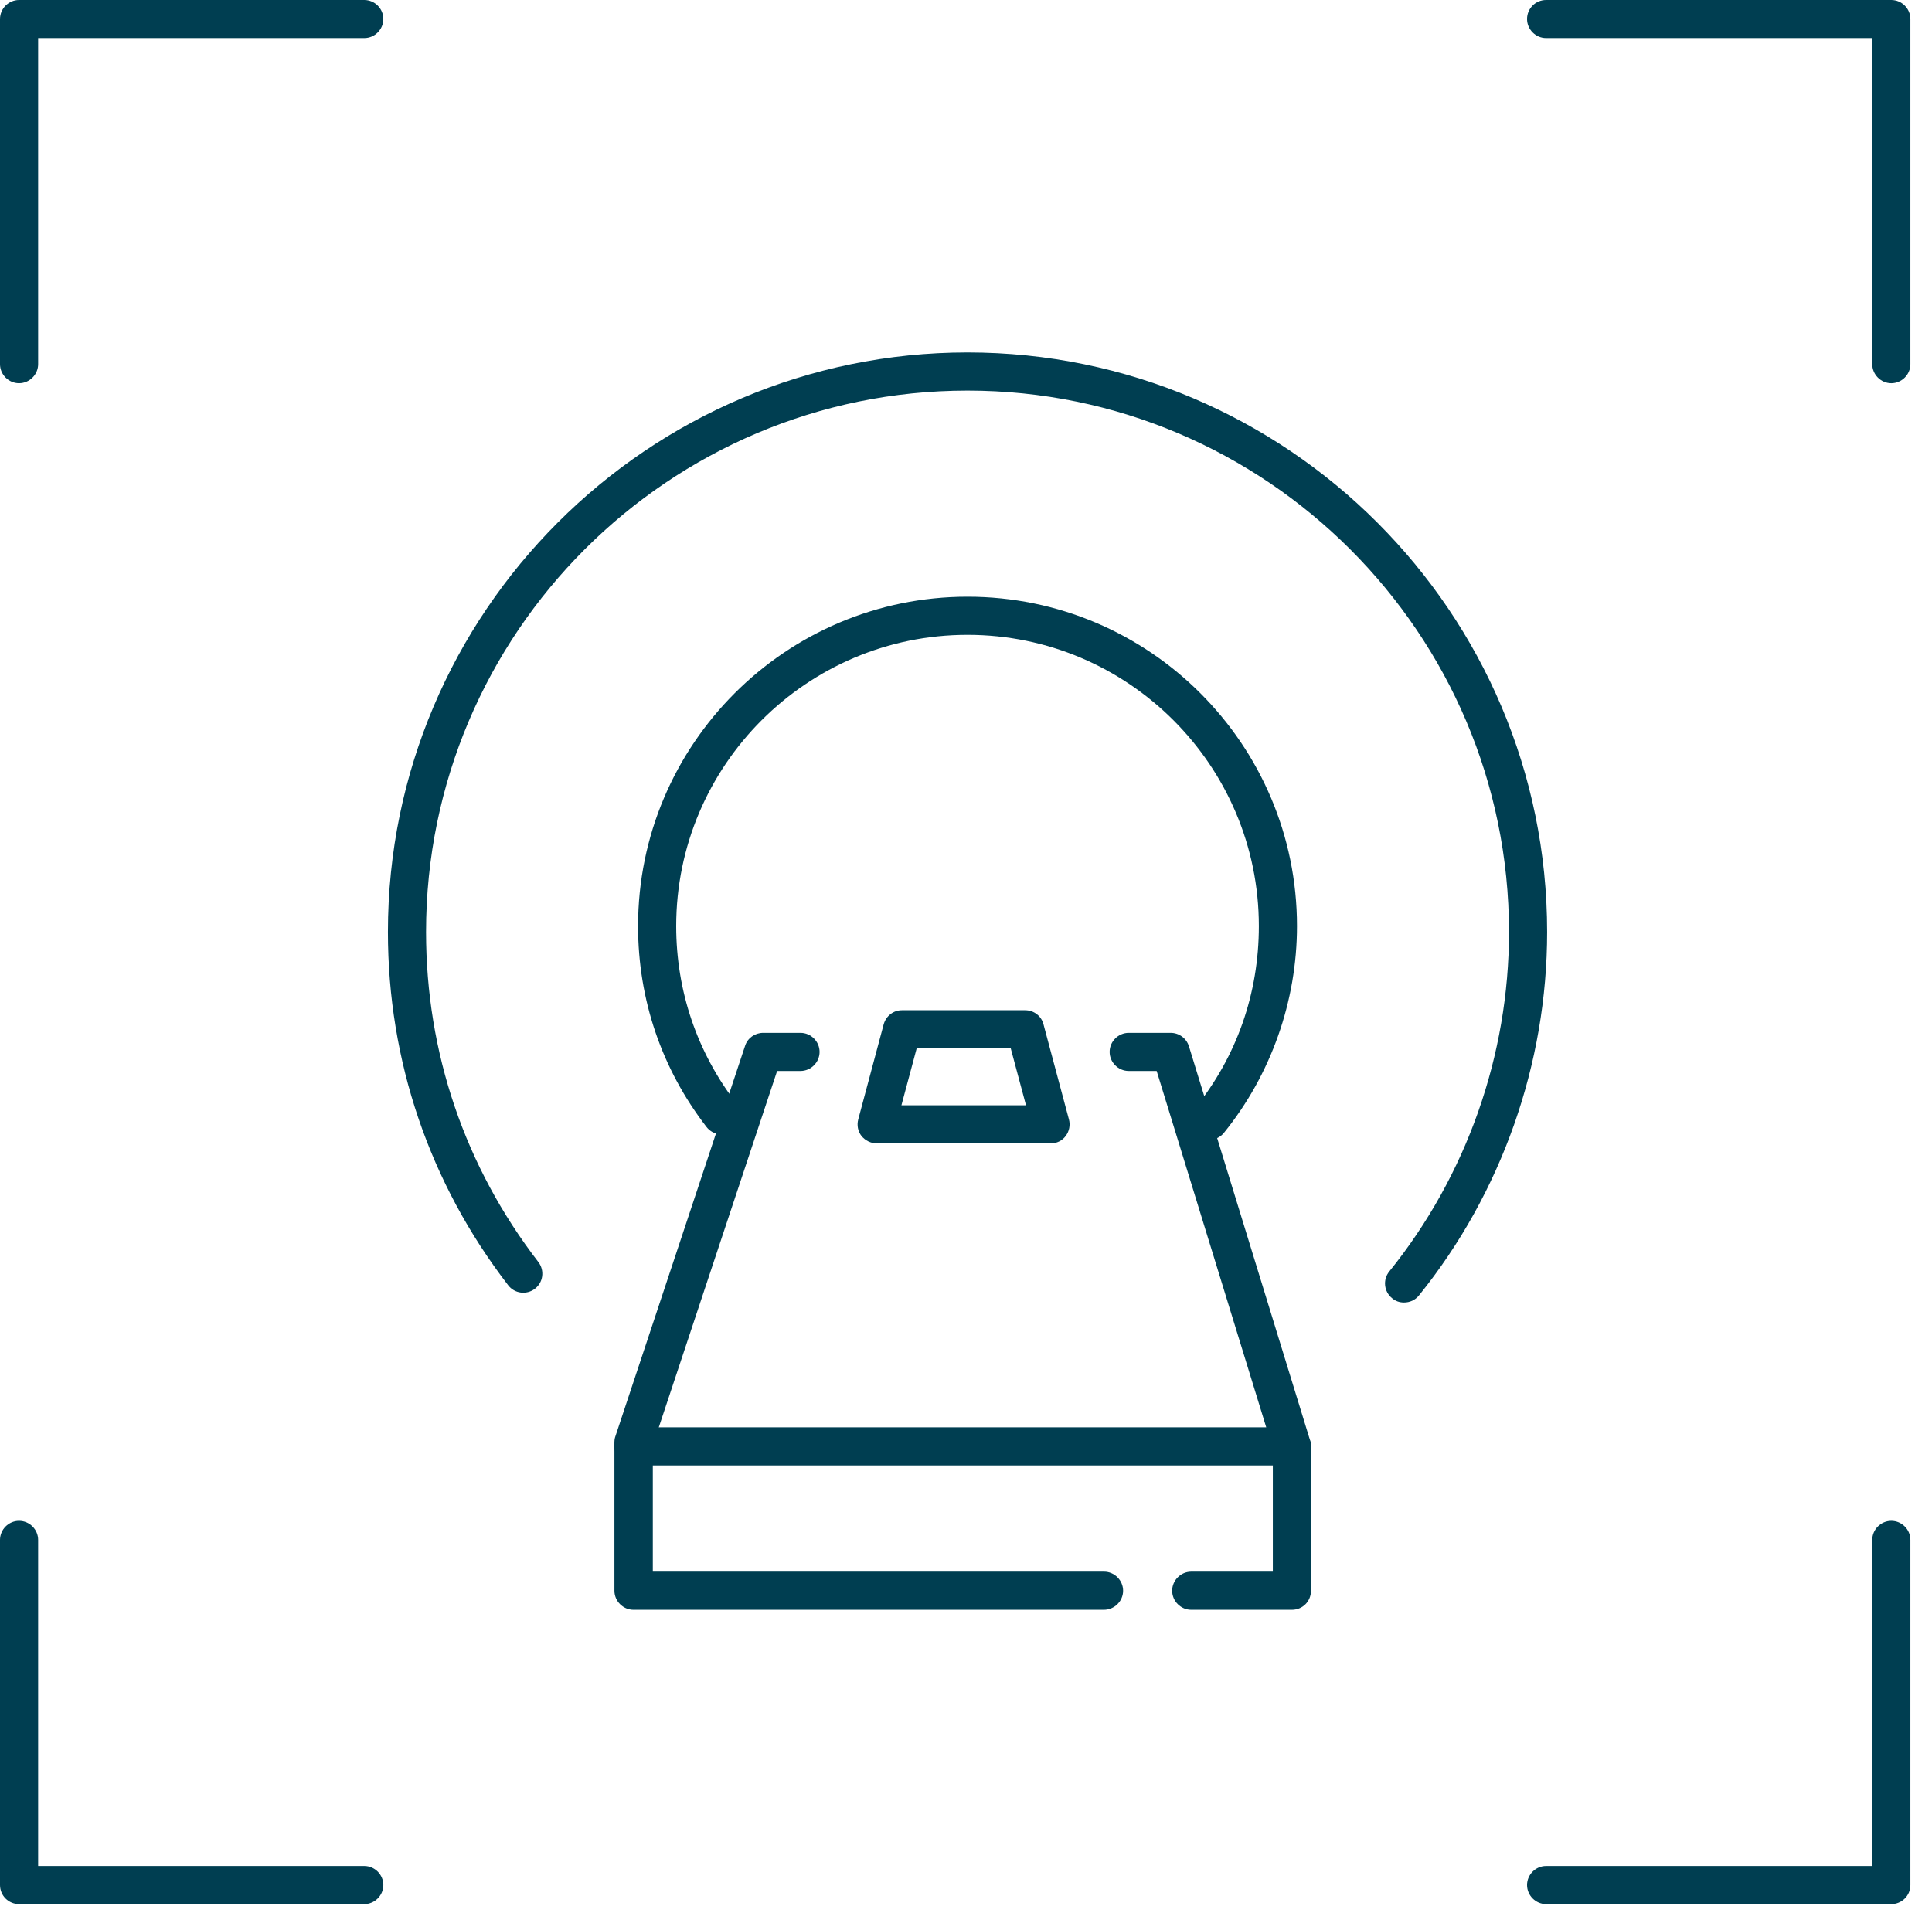 <svg width="76" height="75" viewBox="0 0 76 75" fill="none" xmlns="http://www.w3.org/2000/svg">
<g clip-path="url(#clip0)">
<path d="M47.57 44.85C47.4 44.85 47.24 44.8 47.1 44.68C46.78 44.42 46.73 43.95 46.99 43.63C48.65 41.58 49.52 39.09 49.52 36.44C49.52 30.12 44.38 24.98 38.06 24.98C31.74 24.98 26.6 30.12 26.6 36.44C26.6 38.99 27.42 41.41 28.98 43.43C29.23 43.76 29.17 44.23 28.84 44.48C28.51 44.73 28.04 44.67 27.79 44.34C26.03 42.06 25.1 39.33 25.1 36.44C25.1 29.29 30.91 23.48 38.06 23.48C45.21 23.48 51.02 29.29 51.02 36.44C51.02 39.39 50 42.28 48.15 44.57C48.01 44.75 47.79 44.85 47.57 44.85Z" fill="#003E51"/>
<path d="M55.23 51.25C55.06 51.25 54.9 51.2 54.76 51.08C54.44 50.82 54.39 50.35 54.65 50.03C57.69 46.26 59.36 41.52 59.36 36.67C59.36 24.93 49.81 15.37 38.06 15.37C26.31 15.37 16.76 24.92 16.76 36.67C16.76 41.42 18.29 45.91 21.18 49.66C21.43 49.99 21.37 50.46 21.04 50.71C20.71 50.96 20.24 50.9 19.99 50.57C16.9 46.56 15.26 41.75 15.26 36.67C15.26 24.1 25.49 13.87 38.06 13.87C50.63 13.87 60.86 24.1 60.86 36.67C60.86 41.86 59.07 46.94 55.82 50.97C55.67 51.16 55.45 51.25 55.23 51.25Z" fill="#003E51"/>
<path d="M43.42 63.34H24.92C24.51 63.34 24.17 63 24.17 62.59V56.75C24.17 56.67 24.18 56.59 24.21 56.51L29.31 41.15C29.41 40.84 29.7 40.64 30.02 40.64H31.49C31.9 40.64 32.24 40.98 32.24 41.39C32.24 41.8 31.9 42.14 31.49 42.14H30.57L25.68 56.87V61.84H43.43C43.84 61.84 44.18 62.18 44.18 62.59C44.18 63 43.84 63.34 43.42 63.34Z" fill="#003E51"/>
<path d="M50.82 57.66H24.92C24.51 57.66 24.17 57.32 24.17 56.91C24.17 56.5 24.51 56.16 24.92 56.16H49.81L45.5 42.14H44.4C43.99 42.14 43.65 41.8 43.65 41.39C43.65 40.98 43.99 40.64 44.4 40.64H46.05C46.38 40.64 46.67 40.85 46.77 41.17L51.54 56.69C51.61 56.92 51.57 57.16 51.43 57.36C51.29 57.55 51.06 57.66 50.82 57.66Z" fill="#003E51"/>
<path d="M50.82 63.34H46.86C46.45 63.34 46.11 63 46.11 62.59C46.11 62.18 46.45 61.84 46.86 61.84H50.07V56.91C50.07 56.5 50.41 56.16 50.82 56.16C51.23 56.16 51.57 56.5 51.57 56.91V62.59C51.57 63.01 51.24 63.34 50.82 63.34Z" fill="#003E51"/>
<path d="M41.34 44.99H34.49C34.26 44.99 34.04 44.88 33.89 44.7C33.75 44.52 33.7 44.28 33.76 44.05L34.76 40.31C34.85 39.98 35.14 39.75 35.48 39.75H40.33C40.67 39.75 40.97 39.98 41.05 40.31L42.05 44.05C42.11 44.27 42.06 44.52 41.92 44.7C41.79 44.88 41.57 44.99 41.34 44.99ZM35.46 43.49H40.36L39.76 41.25H36.06L35.46 43.49Z" fill="#003E51"/>
<path d="M0.75 15.08C0.34 15.08 0 14.74 0 14.33V0.75C0 0.34 0.34 0 0.75 0H14.33C14.74 0 15.08 0.34 15.08 0.75C15.08 1.16 14.74 1.5 14.33 1.5H1.5V14.33C1.5 14.74 1.16 15.08 0.75 15.08Z" fill="#003E51"/>
<path d="M74.4 15.08C73.99 15.08 73.65 14.74 73.65 14.33V1.5H60.82C60.41 1.5 60.07 1.16 60.07 0.75C60.07 0.34 60.4 0 60.82 0H74.4C74.81 0 75.15 0.34 75.15 0.75V14.33C75.15 14.74 74.81 15.08 74.4 15.08Z" fill="#003E51"/>
<path d="M74.4 74.92H60.82C60.41 74.92 60.07 74.58 60.07 74.17C60.07 73.76 60.41 73.42 60.82 73.42H73.65V60.59C73.65 60.18 73.99 59.84 74.4 59.84C74.81 59.84 75.15 60.18 75.15 60.59V74.17C75.15 74.59 74.81 74.92 74.4 74.92Z" fill="#003E51"/>
<path d="M14.33 74.92H0.75C0.34 74.92 0 74.59 0 74.17V60.59C0 60.18 0.34 59.84 0.75 59.84C1.16 59.84 1.5 60.18 1.5 60.59V73.42H14.33C14.74 73.42 15.08 73.76 15.08 74.17C15.08 74.58 14.74 74.92 14.33 74.92Z" fill="#003E51"/>
</g>
<defs>
<clipPath id="clip0">
<rect width="75.15" height="74.92" fill="white"/>
</clipPath>
</defs>
</svg>
